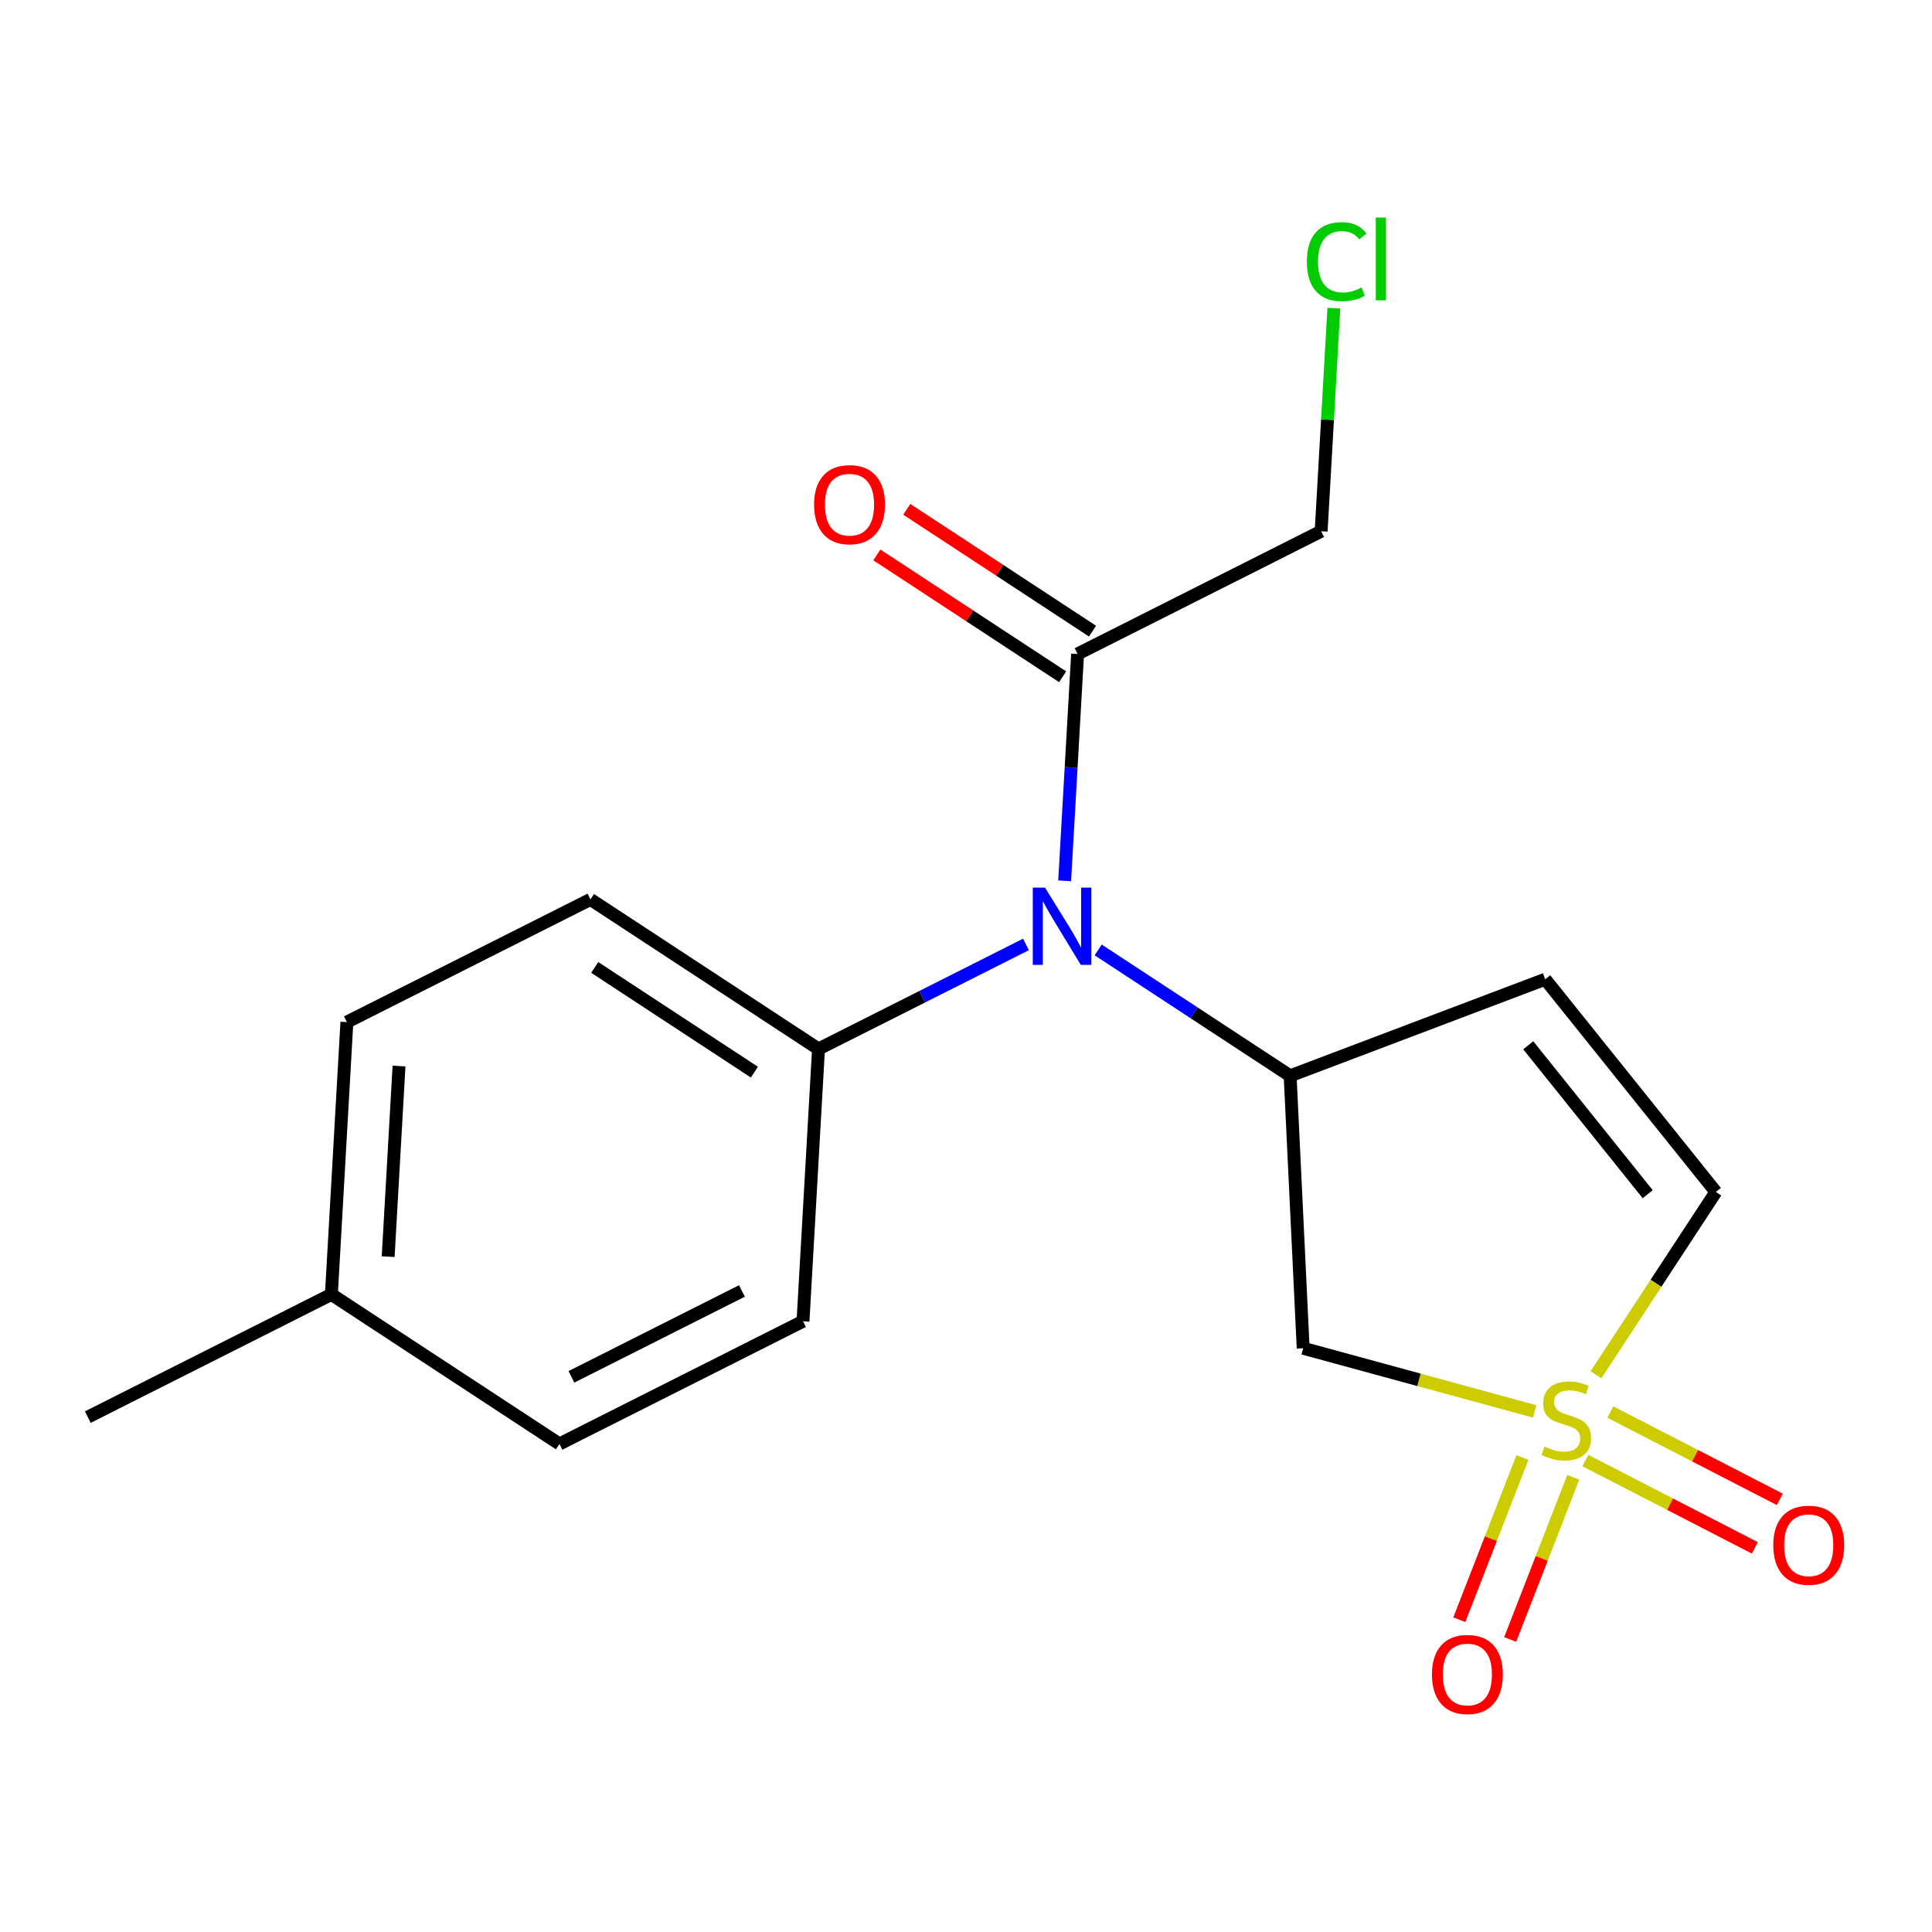 <?xml version='1.0' encoding='iso-8859-1'?>
<svg version='1.1' baseProfile='full'
              xmlns='http://www.w3.org/2000/svg'
                      xmlns:rdkit='http://www.rdkit.org/xml'
                      xmlns:xlink='http://www.w3.org/1999/xlink'
                  xml:space='preserve'
width='300px' height='300px' viewBox='0 0 300 300'>
<!-- END OF HEADER -->
<rect style='opacity:1.0;fill:#FFFFFF;stroke:none' width='300' height='300' x='0' y='0'> </rect>
<rect style='opacity:1.0;fill:#FFFFFF;stroke:none' width='300' height='300' x='0' y='0'> </rect>
<path class='bond-0 atom-0 atom-1' d='M 13.636,220.047 L 51.457,200.992' style='fill:none;fill-rule:evenodd;stroke:#000000;stroke-width:2.0px;stroke-linecap:butt;stroke-linejoin:miter;stroke-opacity:1' />
<path class='bond-1 atom-1 atom-2' d='M 51.457,200.992 L 53.865,158.711' style='fill:none;fill-rule:evenodd;stroke:#000000;stroke-width:2.0px;stroke-linecap:butt;stroke-linejoin:miter;stroke-opacity:1' />
<path class='bond-1 atom-1 atom-2' d='M 60.274,195.131 L 61.96,165.535' style='fill:none;fill-rule:evenodd;stroke:#000000;stroke-width:2.0px;stroke-linecap:butt;stroke-linejoin:miter;stroke-opacity:1' />
<path class='bond-18 atom-18 atom-1' d='M 86.869,224.218 L 51.457,200.992' style='fill:none;fill-rule:evenodd;stroke:#000000;stroke-width:2.0px;stroke-linecap:butt;stroke-linejoin:miter;stroke-opacity:1' />
<path class='bond-2 atom-2 atom-3' d='M 53.865,158.711 L 91.686,139.656' style='fill:none;fill-rule:evenodd;stroke:#000000;stroke-width:2.0px;stroke-linecap:butt;stroke-linejoin:miter;stroke-opacity:1' />
<path class='bond-3 atom-3 atom-4' d='M 91.686,139.656 L 127.098,162.882' style='fill:none;fill-rule:evenodd;stroke:#000000;stroke-width:2.0px;stroke-linecap:butt;stroke-linejoin:miter;stroke-opacity:1' />
<path class='bond-3 atom-3 atom-4' d='M 92.352,150.222 L 117.141,166.481' style='fill:none;fill-rule:evenodd;stroke:#000000;stroke-width:2.0px;stroke-linecap:butt;stroke-linejoin:miter;stroke-opacity:1' />
<path class='bond-4 atom-4 atom-5' d='M 127.098,162.882 L 143.205,154.767' style='fill:none;fill-rule:evenodd;stroke:#000000;stroke-width:2.0px;stroke-linecap:butt;stroke-linejoin:miter;stroke-opacity:1' />
<path class='bond-4 atom-4 atom-5' d='M 143.205,154.767 L 159.311,146.652' style='fill:none;fill-rule:evenodd;stroke:#0000FF;stroke-width:2.0px;stroke-linecap:butt;stroke-linejoin:miter;stroke-opacity:1' />
<path class='bond-16 atom-4 atom-17' d='M 127.098,162.882 L 124.69,205.163' style='fill:none;fill-rule:evenodd;stroke:#000000;stroke-width:2.0px;stroke-linecap:butt;stroke-linejoin:miter;stroke-opacity:1' />
<path class='bond-5 atom-5 atom-6' d='M 165.32,136.772 L 166.324,119.159' style='fill:none;fill-rule:evenodd;stroke:#0000FF;stroke-width:2.0px;stroke-linecap:butt;stroke-linejoin:miter;stroke-opacity:1' />
<path class='bond-5 atom-5 atom-6' d='M 166.324,119.159 L 167.327,101.546' style='fill:none;fill-rule:evenodd;stroke:#000000;stroke-width:2.0px;stroke-linecap:butt;stroke-linejoin:miter;stroke-opacity:1' />
<path class='bond-9 atom-5 atom-10' d='M 170.526,147.505 L 185.428,157.279' style='fill:none;fill-rule:evenodd;stroke:#0000FF;stroke-width:2.0px;stroke-linecap:butt;stroke-linejoin:miter;stroke-opacity:1' />
<path class='bond-9 atom-5 atom-10' d='M 185.428,157.279 L 200.331,167.053' style='fill:none;fill-rule:evenodd;stroke:#000000;stroke-width:2.0px;stroke-linecap:butt;stroke-linejoin:miter;stroke-opacity:1' />
<path class='bond-6 atom-6 atom-7' d='M 169.649,98.005 L 155.225,88.544' style='fill:none;fill-rule:evenodd;stroke:#000000;stroke-width:2.0px;stroke-linecap:butt;stroke-linejoin:miter;stroke-opacity:1' />
<path class='bond-6 atom-6 atom-7' d='M 155.225,88.544 L 140.801,79.084' style='fill:none;fill-rule:evenodd;stroke:#FF0000;stroke-width:2.0px;stroke-linecap:butt;stroke-linejoin:miter;stroke-opacity:1' />
<path class='bond-6 atom-6 atom-7' d='M 165.004,105.087 L 150.58,95.627' style='fill:none;fill-rule:evenodd;stroke:#000000;stroke-width:2.0px;stroke-linecap:butt;stroke-linejoin:miter;stroke-opacity:1' />
<path class='bond-6 atom-6 atom-7' d='M 150.58,95.627 L 136.156,86.166' style='fill:none;fill-rule:evenodd;stroke:#FF0000;stroke-width:2.0px;stroke-linecap:butt;stroke-linejoin:miter;stroke-opacity:1' />
<path class='bond-7 atom-6 atom-8' d='M 167.327,101.546 L 205.147,82.491' style='fill:none;fill-rule:evenodd;stroke:#000000;stroke-width:2.0px;stroke-linecap:butt;stroke-linejoin:miter;stroke-opacity:1' />
<path class='bond-8 atom-8 atom-9' d='M 205.147,82.491 L 206.134,65.17' style='fill:none;fill-rule:evenodd;stroke:#000000;stroke-width:2.0px;stroke-linecap:butt;stroke-linejoin:miter;stroke-opacity:1' />
<path class='bond-8 atom-8 atom-9' d='M 206.134,65.17 L 207.12,47.85' style='fill:none;fill-rule:evenodd;stroke:#00CC00;stroke-width:2.0px;stroke-linecap:butt;stroke-linejoin:miter;stroke-opacity:1' />
<path class='bond-10 atom-10 atom-11' d='M 200.331,167.053 L 239.936,152.056' style='fill:none;fill-rule:evenodd;stroke:#000000;stroke-width:2.0px;stroke-linecap:butt;stroke-linejoin:miter;stroke-opacity:1' />
<path class='bond-19 atom-16 atom-10' d='M 202.356,209.354 L 200.331,167.053' style='fill:none;fill-rule:evenodd;stroke:#000000;stroke-width:2.0px;stroke-linecap:butt;stroke-linejoin:miter;stroke-opacity:1' />
<path class='bond-11 atom-11 atom-12' d='M 239.936,152.056 L 266.438,185.088' style='fill:none;fill-rule:evenodd;stroke:#000000;stroke-width:2.0px;stroke-linecap:butt;stroke-linejoin:miter;stroke-opacity:1' />
<path class='bond-11 atom-11 atom-12' d='M 237.305,162.311 L 255.856,185.434' style='fill:none;fill-rule:evenodd;stroke:#000000;stroke-width:2.0px;stroke-linecap:butt;stroke-linejoin:miter;stroke-opacity:1' />
<path class='bond-12 atom-12 atom-13' d='M 266.438,185.088 L 257.133,199.275' style='fill:none;fill-rule:evenodd;stroke:#000000;stroke-width:2.0px;stroke-linecap:butt;stroke-linejoin:miter;stroke-opacity:1' />
<path class='bond-12 atom-12 atom-13' d='M 257.133,199.275 L 247.828,213.462' style='fill:none;fill-rule:evenodd;stroke:#CCCC00;stroke-width:2.0px;stroke-linecap:butt;stroke-linejoin:miter;stroke-opacity:1' />
<path class='bond-13 atom-13 atom-14' d='M 246.176,226.792 L 259.334,233.572' style='fill:none;fill-rule:evenodd;stroke:#CCCC00;stroke-width:2.0px;stroke-linecap:butt;stroke-linejoin:miter;stroke-opacity:1' />
<path class='bond-13 atom-13 atom-14' d='M 259.334,233.572 L 272.492,240.351' style='fill:none;fill-rule:evenodd;stroke:#FF0000;stroke-width:2.0px;stroke-linecap:butt;stroke-linejoin:miter;stroke-opacity:1' />
<path class='bond-13 atom-13 atom-14' d='M 250.056,219.263 L 263.214,226.042' style='fill:none;fill-rule:evenodd;stroke:#CCCC00;stroke-width:2.0px;stroke-linecap:butt;stroke-linejoin:miter;stroke-opacity:1' />
<path class='bond-13 atom-13 atom-14' d='M 263.214,226.042 L 276.372,232.822' style='fill:none;fill-rule:evenodd;stroke:#FF0000;stroke-width:2.0px;stroke-linecap:butt;stroke-linejoin:miter;stroke-opacity:1' />
<path class='bond-14 atom-13 atom-15' d='M 236.402,226.325 L 231.503,238.916' style='fill:none;fill-rule:evenodd;stroke:#CCCC00;stroke-width:2.0px;stroke-linecap:butt;stroke-linejoin:miter;stroke-opacity:1' />
<path class='bond-14 atom-13 atom-15' d='M 231.503,238.916 L 226.604,251.507' style='fill:none;fill-rule:evenodd;stroke:#FF0000;stroke-width:2.0px;stroke-linecap:butt;stroke-linejoin:miter;stroke-opacity:1' />
<path class='bond-14 atom-13 atom-15' d='M 244.295,229.396 L 239.396,241.987' style='fill:none;fill-rule:evenodd;stroke:#CCCC00;stroke-width:2.0px;stroke-linecap:butt;stroke-linejoin:miter;stroke-opacity:1' />
<path class='bond-14 atom-13 atom-15' d='M 239.396,241.987 L 234.498,254.578' style='fill:none;fill-rule:evenodd;stroke:#FF0000;stroke-width:2.0px;stroke-linecap:butt;stroke-linejoin:miter;stroke-opacity:1' />
<path class='bond-15 atom-13 atom-16' d='M 238.308,219.163 L 220.332,214.258' style='fill:none;fill-rule:evenodd;stroke:#CCCC00;stroke-width:2.0px;stroke-linecap:butt;stroke-linejoin:miter;stroke-opacity:1' />
<path class='bond-15 atom-13 atom-16' d='M 220.332,214.258 L 202.356,209.354' style='fill:none;fill-rule:evenodd;stroke:#000000;stroke-width:2.0px;stroke-linecap:butt;stroke-linejoin:miter;stroke-opacity:1' />
<path class='bond-17 atom-17 atom-18' d='M 124.69,205.163 L 86.869,224.218' style='fill:none;fill-rule:evenodd;stroke:#000000;stroke-width:2.0px;stroke-linecap:butt;stroke-linejoin:miter;stroke-opacity:1' />
<path class='bond-17 atom-17 atom-18' d='M 115.206,200.457 L 88.731,213.796' style='fill:none;fill-rule:evenodd;stroke:#000000;stroke-width:2.0px;stroke-linecap:butt;stroke-linejoin:miter;stroke-opacity:1' />
<path  class='atom-5' d='M 162.267 137.83
L 166.198 144.183
Q 166.587 144.81, 167.214 145.944
Q 167.841 147.079, 167.875 147.147
L 167.875 137.83
L 169.467 137.83
L 169.467 149.824
L 167.824 149.824
L 163.606 142.878
Q 163.114 142.065, 162.589 141.134
Q 162.081 140.202, 161.929 139.914
L 161.929 149.824
L 160.37 149.824
L 160.37 137.83
L 162.267 137.83
' fill='#0000FF'/>
<path  class='atom-7' d='M 126.409 78.354
Q 126.409 75.474, 127.832 73.865
Q 129.255 72.255, 131.914 72.255
Q 134.574 72.255, 135.997 73.865
Q 137.42 75.474, 137.42 78.354
Q 137.42 81.267, 135.98 82.927
Q 134.54 84.571, 131.914 84.571
Q 129.272 84.571, 127.832 82.927
Q 126.409 81.284, 126.409 78.354
M 131.914 83.216
Q 133.744 83.216, 134.726 81.996
Q 135.726 80.759, 135.726 78.354
Q 135.726 75.999, 134.726 74.813
Q 133.744 73.611, 131.914 73.611
Q 130.085 73.611, 129.085 74.796
Q 128.103 75.982, 128.103 78.354
Q 128.103 80.776, 129.085 81.996
Q 130.085 83.216, 131.914 83.216
' fill='#FF0000'/>
<path  class='atom-9' d='M 202.931 40.625
Q 202.931 37.644, 204.32 36.085
Q 205.726 34.51, 208.385 34.51
Q 210.859 34.51, 212.18 36.254
L 211.062 37.169
Q 210.096 35.899, 208.385 35.899
Q 206.573 35.899, 205.607 37.118
Q 204.659 38.321, 204.659 40.625
Q 204.659 42.996, 205.641 44.216
Q 206.641 45.436, 208.572 45.436
Q 209.893 45.436, 211.435 44.64
L 211.909 45.91
Q 211.282 46.317, 210.334 46.554
Q 209.385 46.791, 208.335 46.791
Q 205.726 46.791, 204.32 45.199
Q 202.931 43.606, 202.931 40.625
' fill='#00CC00'/>
<path  class='atom-9' d='M 213.637 33.781
L 215.195 33.781
L 215.195 46.639
L 213.637 46.639
L 213.637 33.781
' fill='#00CC00'/>
<path  class='atom-13' d='M 239.824 224.617
Q 239.96 224.668, 240.519 224.905
Q 241.078 225.142, 241.687 225.294
Q 242.314 225.43, 242.924 225.43
Q 244.059 225.43, 244.72 224.888
Q 245.38 224.329, 245.38 223.363
Q 245.38 222.703, 245.042 222.296
Q 244.72 221.89, 244.211 221.669
Q 243.703 221.449, 242.856 221.195
Q 241.789 220.873, 241.145 220.568
Q 240.519 220.263, 240.061 219.62
Q 239.621 218.976, 239.621 217.892
Q 239.621 216.384, 240.637 215.452
Q 241.67 214.521, 243.703 214.521
Q 245.092 214.521, 246.668 215.181
L 246.278 216.486
Q 244.838 215.893, 243.754 215.893
Q 242.585 215.893, 241.942 216.384
Q 241.298 216.858, 241.315 217.688
Q 241.315 218.332, 241.637 218.722
Q 241.975 219.111, 242.45 219.332
Q 242.941 219.552, 243.754 219.806
Q 244.838 220.145, 245.482 220.484
Q 246.126 220.822, 246.583 221.517
Q 247.057 222.194, 247.057 223.363
Q 247.057 225.023, 245.939 225.921
Q 244.838 226.802, 242.992 226.802
Q 241.925 226.802, 241.111 226.565
Q 240.315 226.345, 239.367 225.955
L 239.824 224.617
' fill='#CCCC00'/>
<path  class='atom-14' d='M 275.353 239.932
Q 275.353 237.052, 276.776 235.443
Q 278.199 233.833, 280.858 233.833
Q 283.518 233.833, 284.941 235.443
Q 286.364 237.052, 286.364 239.932
Q 286.364 242.845, 284.924 244.505
Q 283.484 246.148, 280.858 246.148
Q 278.216 246.148, 276.776 244.505
Q 275.353 242.862, 275.353 239.932
M 280.858 244.793
Q 282.688 244.793, 283.67 243.574
Q 284.67 242.337, 284.67 239.932
Q 284.67 237.577, 283.67 236.391
Q 282.688 235.188, 280.858 235.188
Q 279.029 235.188, 278.029 236.374
Q 277.047 237.56, 277.047 239.932
Q 277.047 242.354, 278.029 243.574
Q 279.029 244.793, 280.858 244.793
' fill='#FF0000'/>
<path  class='atom-15' d='M 222.351 260.002
Q 222.351 257.122, 223.774 255.513
Q 225.197 253.904, 227.856 253.904
Q 230.516 253.904, 231.939 255.513
Q 233.362 257.122, 233.362 260.002
Q 233.362 262.916, 231.922 264.576
Q 230.482 266.219, 227.856 266.219
Q 225.214 266.219, 223.774 264.576
Q 222.351 262.932, 222.351 260.002
M 227.856 264.864
Q 229.686 264.864, 230.668 263.644
Q 231.668 262.407, 231.668 260.002
Q 231.668 257.647, 230.668 256.461
Q 229.686 255.259, 227.856 255.259
Q 226.027 255.259, 225.027 256.445
Q 224.045 257.63, 224.045 260.002
Q 224.045 262.424, 225.027 263.644
Q 226.027 264.864, 227.856 264.864
' fill='#FF0000'/>
</svg>

